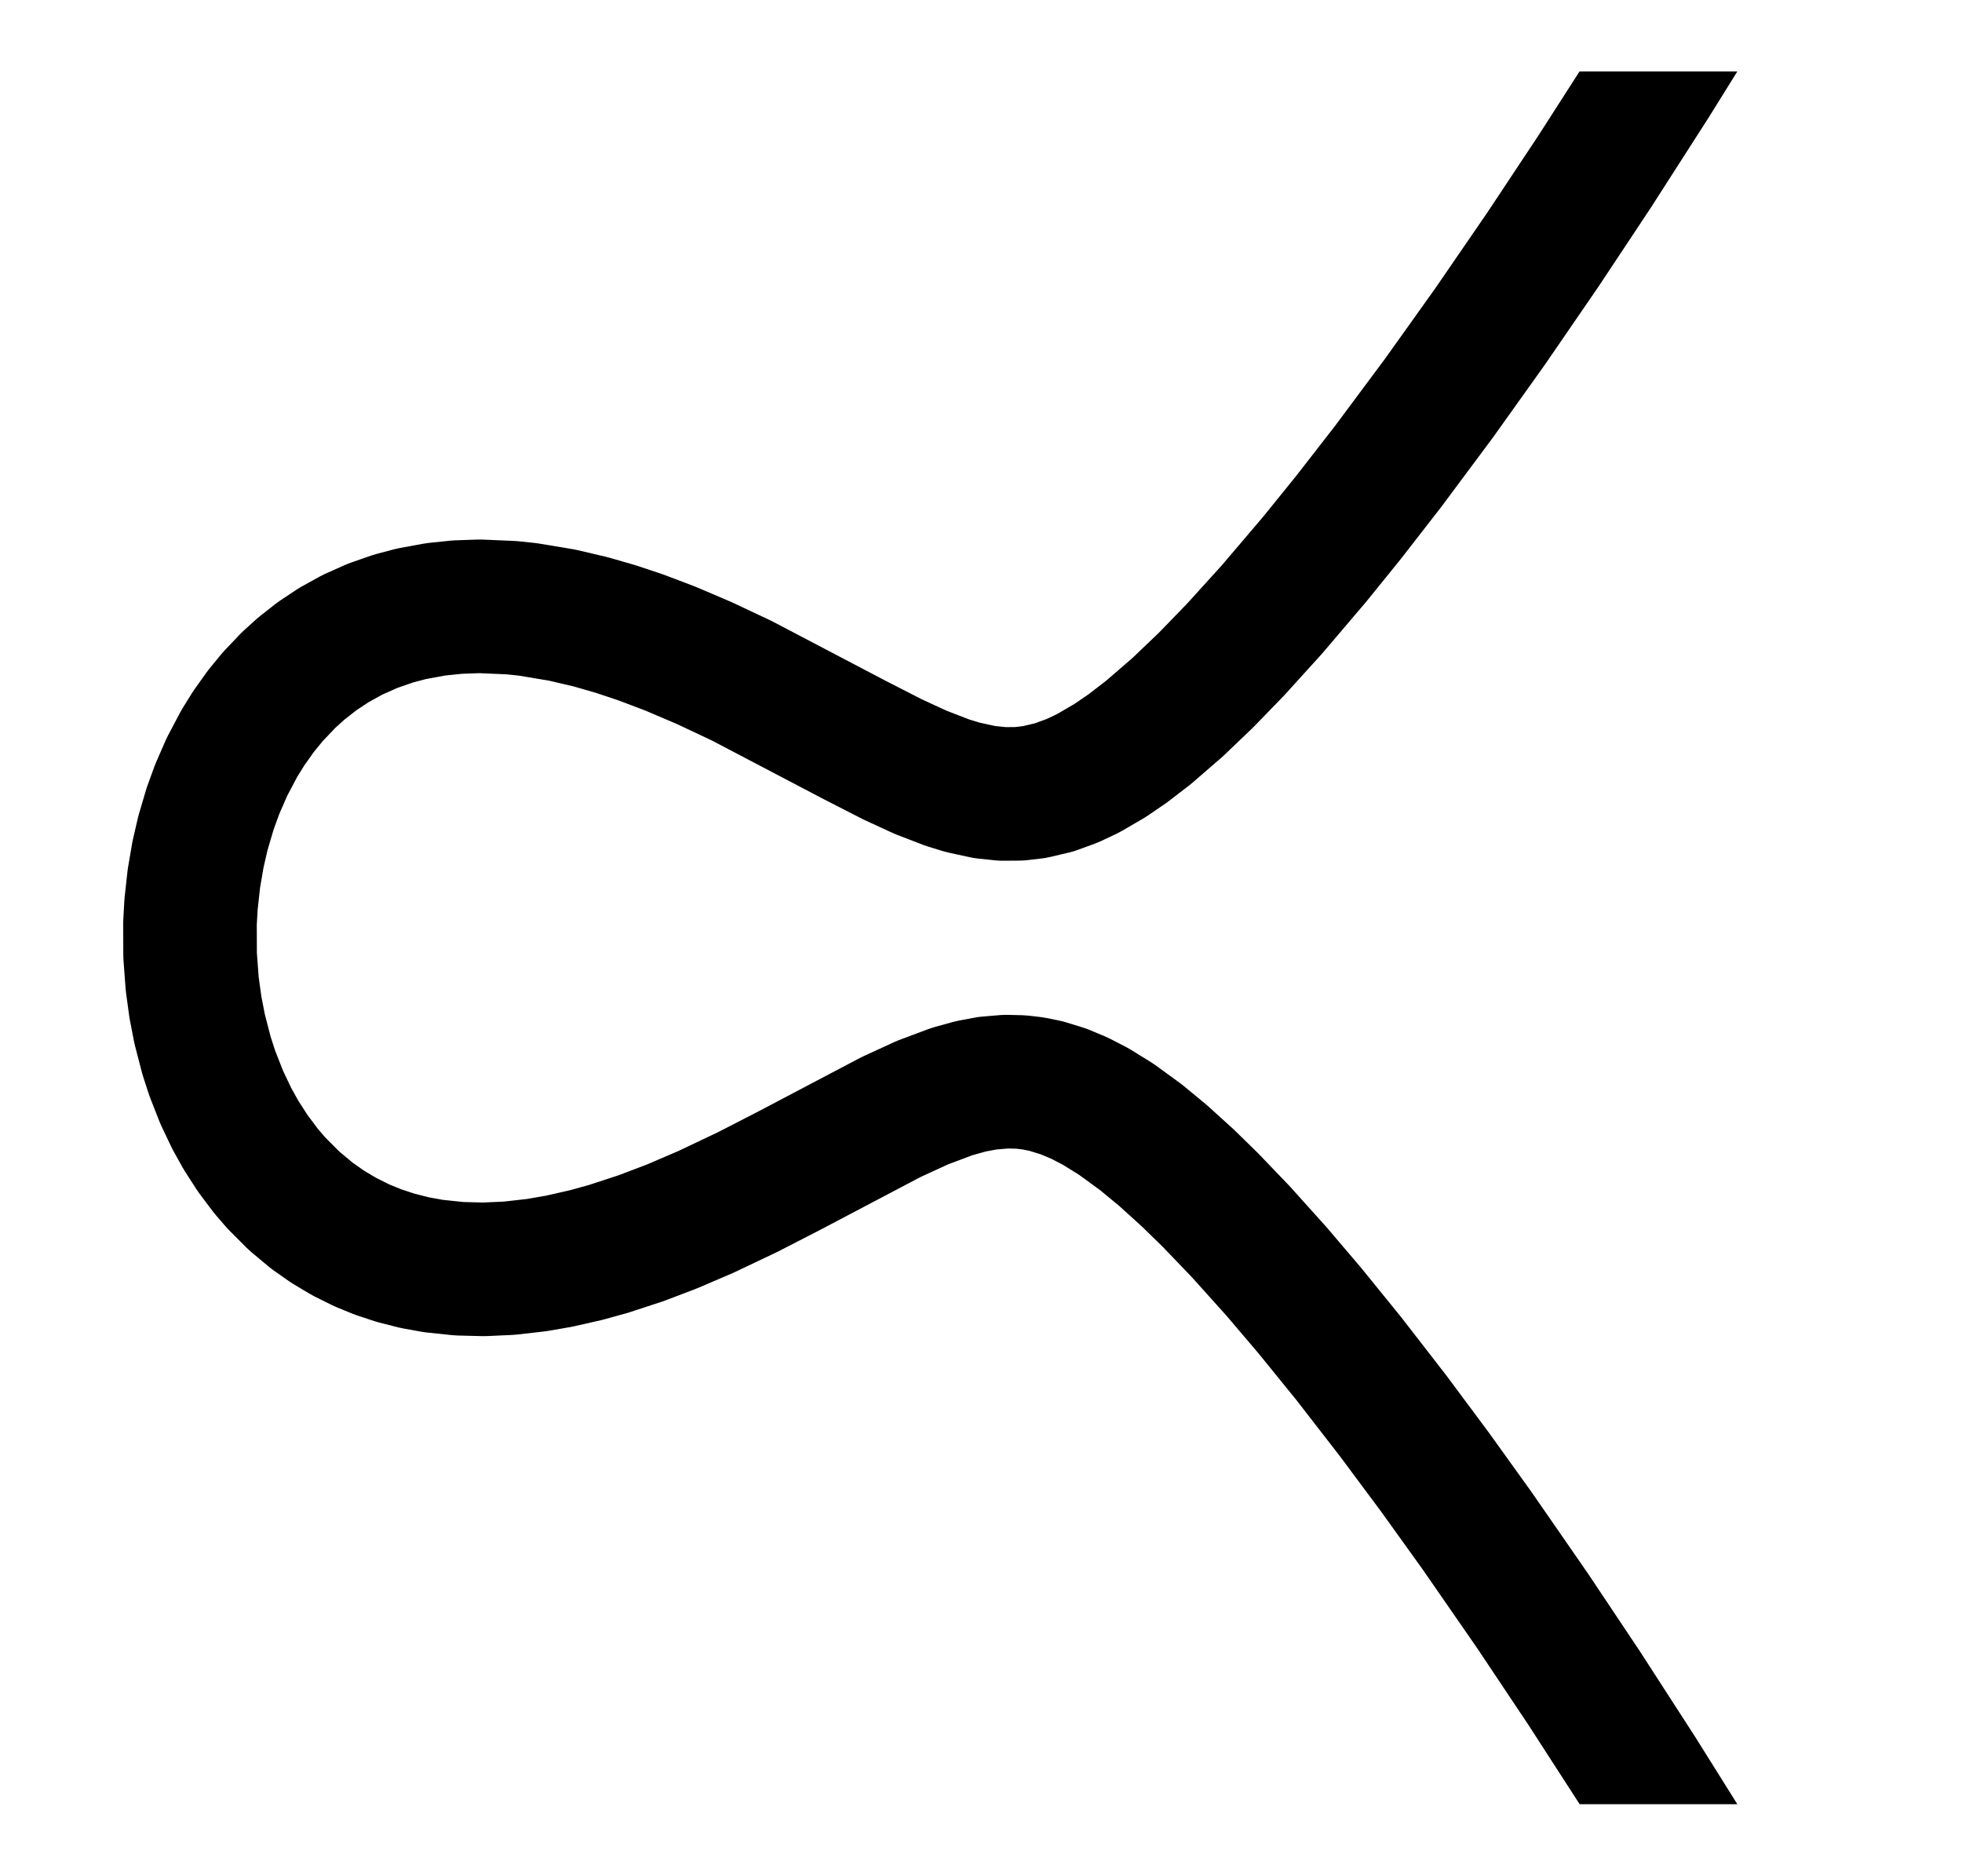 <?xml version="1.0" encoding="utf-8" standalone="no"?>
<!DOCTYPE svg PUBLIC "-//W3C//DTD SVG 1.1//EN"
  "http://www.w3.org/Graphics/SVG/1.1/DTD/svg11.dtd">
<!-- Created with matplotlib (http://matplotlib.org/) -->
<svg height="280.8pt" version="1.1" viewBox="0 0 293.77 280.8" width="293.77pt" xmlns="http://www.w3.org/2000/svg" xmlns:xlink="http://www.w3.org/1999/xlink">
 <defs>
  <style type="text/css">
*{stroke-linecap:butt;stroke-linejoin:round;}
  </style>
 </defs>
 <g id="figure_1">
  <g id="patch_1">
   <path d="M 0 280.8 
L 293.77 280.8 
L 293.77 0 
L 0 0 
z
" style="fill:none;"/>
  </g>
  <g id="axes_1">
   <g id="patch_2">
    <path d="M 10.7 270.1 
L 283.07 270.1 
L 283.07 10.7 
L 10.7 10.7 
z
" style="fill:none;"/>
   </g>
   <g id="matplotlib.axis_1"/>
   <g id="matplotlib.axis_2"/>
   <g id="line2d_1">
    <path clip-path="url(#p9fe916bc60)" d="M 255.626 -1 
L 247.432 12.179 
L 238.76 25.695 
L 231.015 37.369 
L 223.128 48.854 
L 215.463 59.595 
L 207.83 69.848 
L 201.937 77.432 
L 196.854 83.712 
L 190.429 91.262 
L 184.987 97.263 
L 180.556 101.831 
L 176.361 105.841 
L 171.973 109.639 
L 168.896 112.01 
L 166.228 113.839 
L 162.94 115.756 
L 160.57 116.878 
L 157.831 117.878 
L 154.862 118.578 
L 152.599 118.838 
L 150.097 118.855 
L 147.44 118.58 
L 144.134 117.863 
L 141.825 117.154 
L 137.813 115.603 
L 133.613 113.667 
L 127.887 110.734 
L 111.05 101.903 
L 105.463 99.271 
L 100.37 97.1 
L 95.993 95.44 
L 92.216 94.177 
L 88.495 93.103 
L 84.169 92.085 
L 79.031 91.231 
L 76.591 90.973 
L 71.841 90.769 
L 68.49 90.884 
L 65.223 91.223 
L 61.607 91.887 
L 58.884 92.608 
L 55.782 93.688 
L 52.738 95.048 
L 49.97 96.58 
L 47.458 98.25 
L 45.068 100.127 
L 43.208 101.813 
L 40.844 104.296 
L 39.097 106.427 
L 37.246 109.024 
L 35.823 111.319 
L 33.996 114.776 
L 32.531 118.128 
L 31.459 121.075 
L 30.388 124.701 
L 29.647 127.912 
L 29.028 131.526 
L 28.602 135.423 
L 28.448 138.172 
L 28.462 143.008 
L 28.78 147.284 
L 29.257 150.769 
L 29.893 154.049 
L 30.923 158.018 
L 31.784 160.676 
L 33.193 164.266 
L 34.701 167.438 
L 36.105 169.959 
L 37.843 172.657 
L 39.828 175.299 
L 41.385 177.11 
L 44.037 179.765 
L 46.695 181.983 
L 49.065 183.651 
L 51.565 185.139 
L 54.169 186.431 
L 56.554 187.409 
L 59.202 188.287 
L 62.116 189.026 
L 64.891 189.529 
L 68.765 189.934 
L 72.433 190.028 
L 76.248 189.855 
L 80.327 189.392 
L 83.673 188.815 
L 87.786 187.882 
L 91.075 186.971 
L 96.008 185.355 
L 100.628 183.596 
L 105.732 181.408 
L 111.973 178.441 
L 118.29 175.194 
L 133.395 167.239 
L 138.098 165.076 
L 142.517 163.417 
L 145.347 162.63 
L 147.866 162.157 
L 150.613 161.926 
L 152.866 161.98 
L 154.642 162.186 
L 156.603 162.583 
L 159.214 163.385 
L 161.634 164.397 
L 164.06 165.653 
L 167.109 167.539 
L 170.845 170.261 
L 174.134 172.976 
L 177.892 176.383 
L 181.22 179.633 
L 185.804 184.412 
L 191.183 190.399 
L 196.128 196.212 
L 201.945 203.379 
L 208.642 212.019 
L 214.866 220.386 
L 221.164 229.153 
L 229.516 241.216 
L 237.216 252.747 
L 245.377 265.377 
L 253.632 278.557 
L 255.625 281.8 
L 255.625 281.8 
" style="fill:none;stroke:#000000;stroke-linecap:square;stroke-width:20;"/>
   </g>
  </g>
 </g>
 <defs>
  <clipPath id="p9fe916bc60">
   <rect height="259.4" width="272.37" x="10.7" y="10.7"/>
  </clipPath>
 </defs>
</svg>
